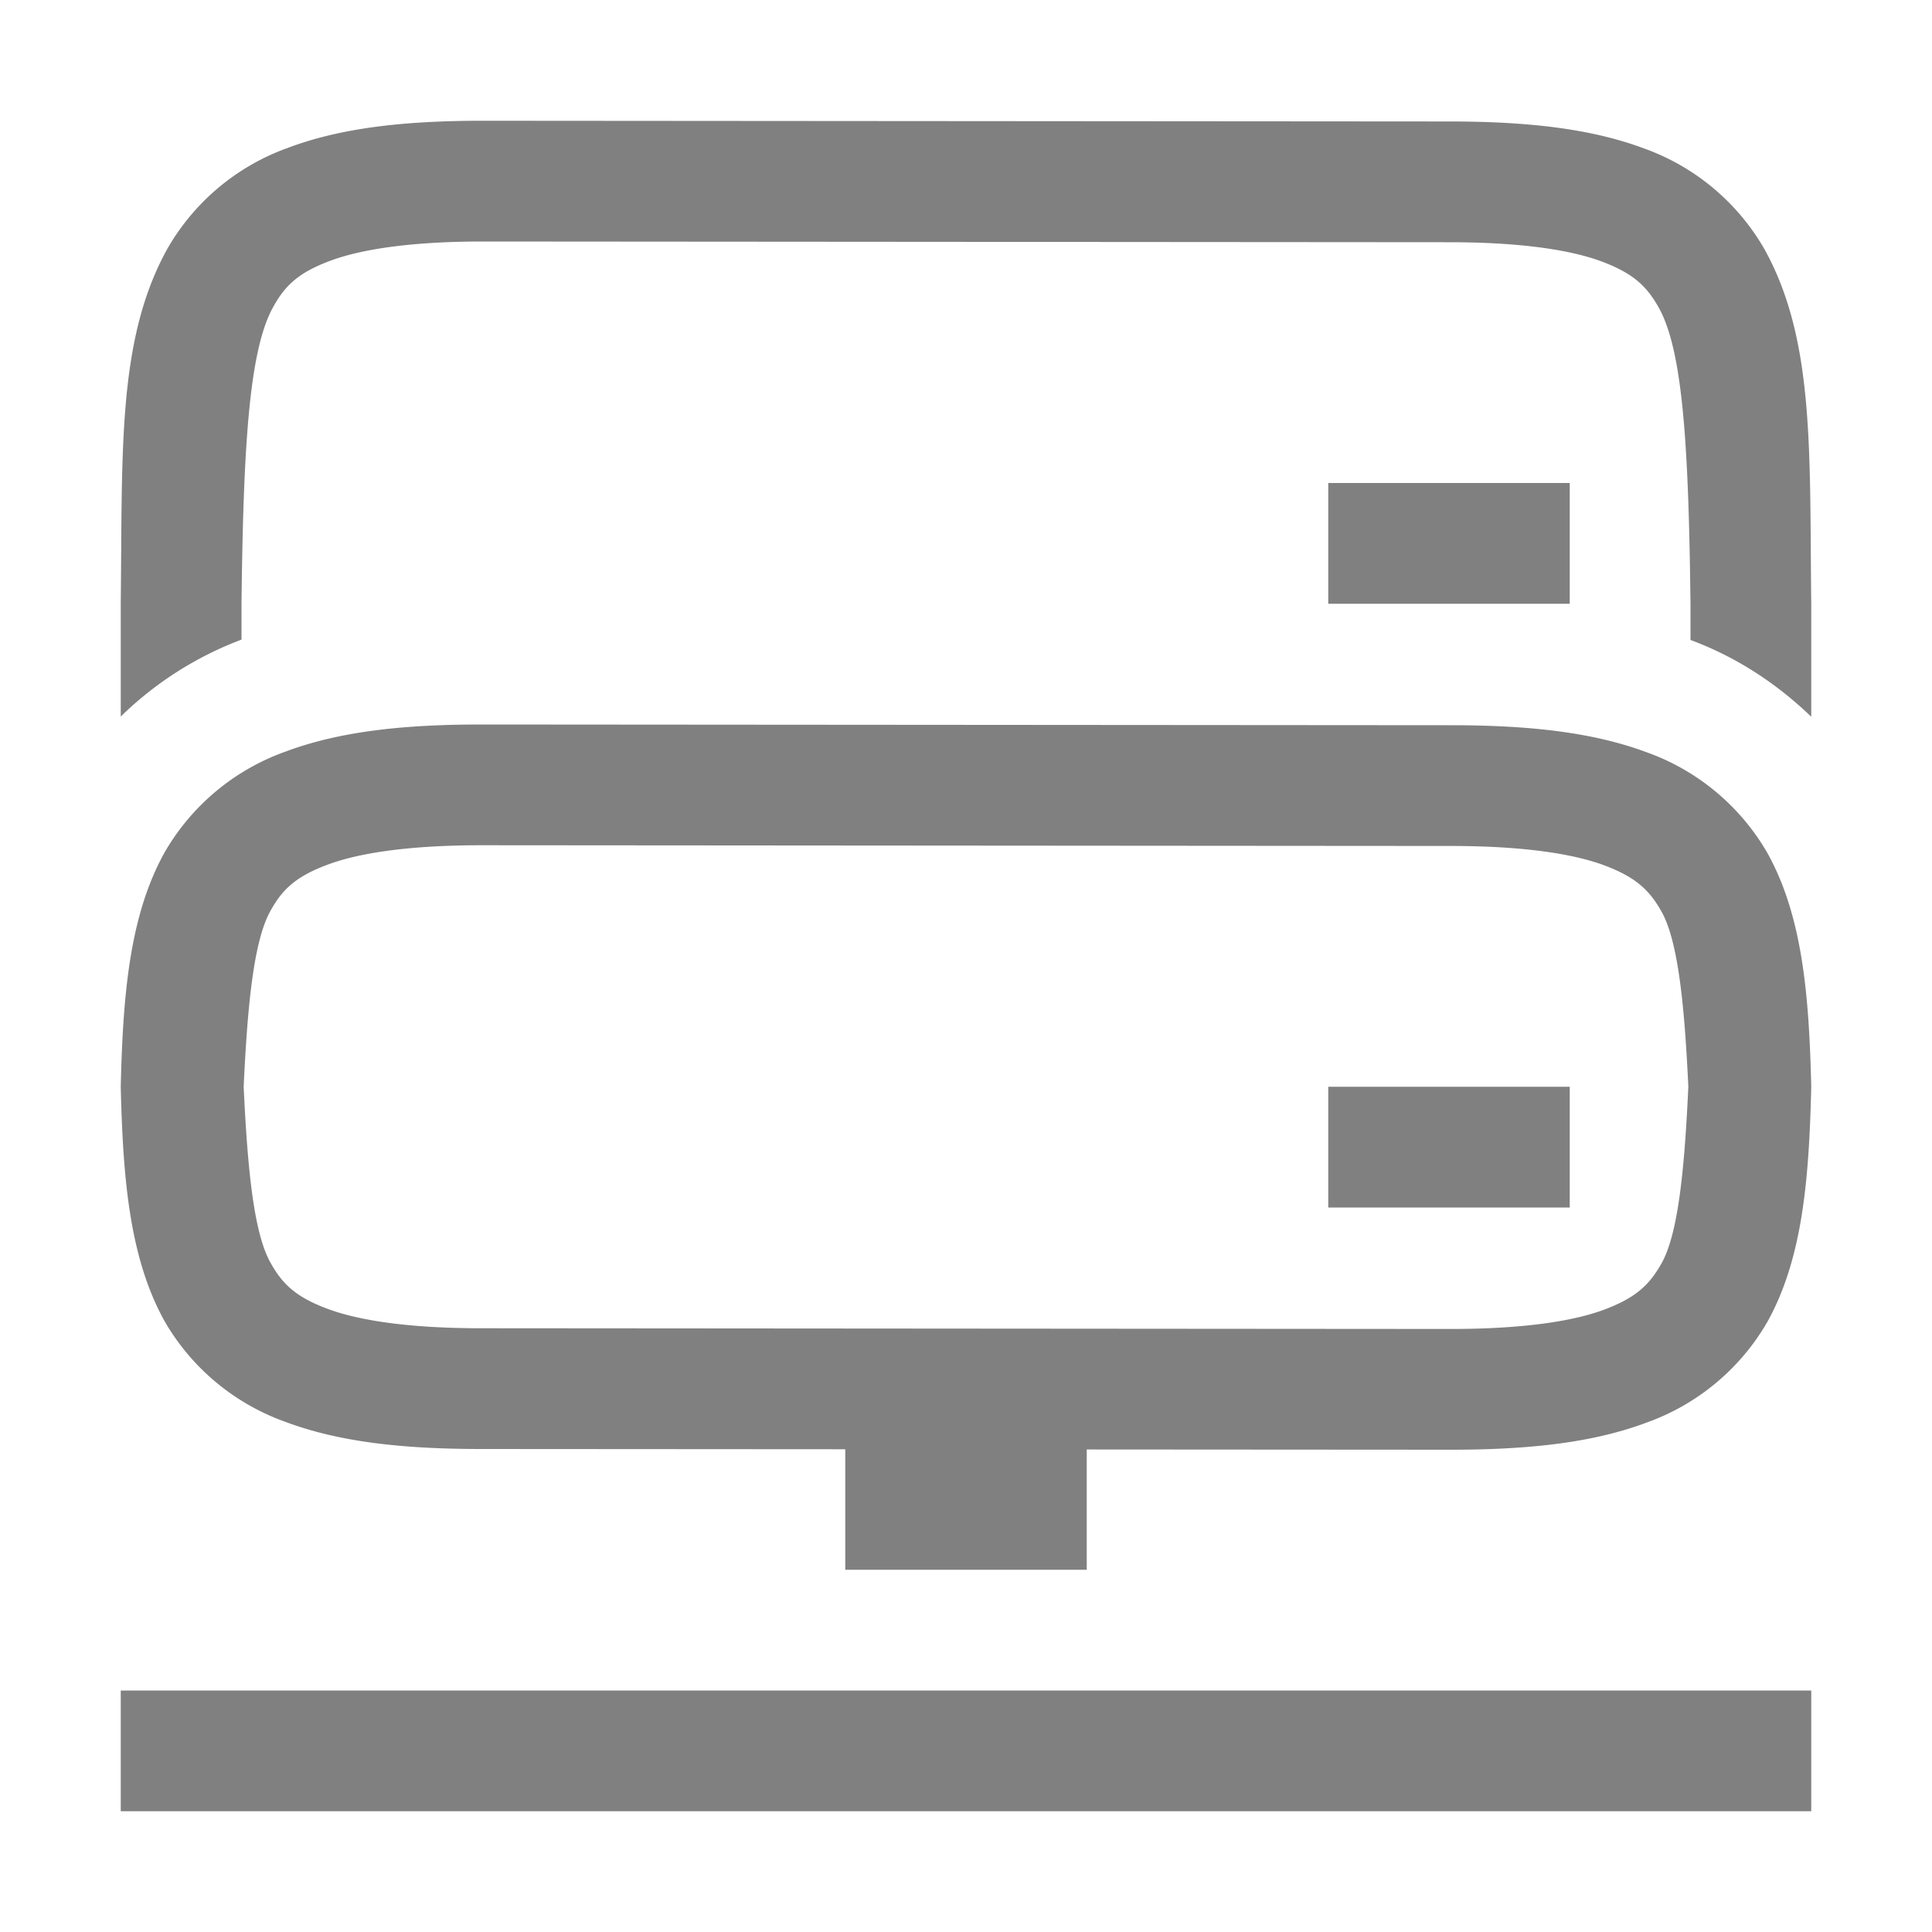<svg xmlns="http://www.w3.org/2000/svg" width="16" height="16"><path d="M4 1c-.658 0-1.18.06-1.617.225a1.88 1.88 0 0 0-.998.837c-.416.752-.37 1.674-.385 2.932v.94a2.884 2.884 0 0 1 1-.637V5c.015-1.26.058-2.087.26-2.453.1-.184.214-.29.474-.387C2.994 2.063 3.408 2 4 2l8 .006c.592 0 1.006.063 1.266.16.26.098.373.204.474.387.202.366.245 1.193.26 2.453V5.3c.378.14.714.36 1 .636V5c-.015-1.258.03-2.179-.385-2.932a1.88 1.88 0 0 0-.998-.838c-.438-.164-.96-.224-1.617-.224L4 1zm7 3v1h2V4h-2zM3.986 6c-.66 0-1.183.06-1.623.225a1.886 1.886 0 0 0-1.002.838C1.07 7.589 1.018 8.25 1 9c.018.75.07 1.411.361 1.938.223.389.579.686 1.002.837.44.165.963.225 1.623.225L7 12.002V13h2v-.996l3.014.002c.66 0 1.183-.06 1.623-.225a1.886 1.886 0 0 0 1.002-.838c.292-.528.343-1.191.361-1.943-.018-.746-.07-1.406-.361-1.932a1.886 1.886 0 0 0-1.002-.838c-.44-.164-.964-.224-1.623-.224L3.986 6zm0 1 8.028.006c.594 0 1.01.063 1.271.16.261.098.375.204.477.387.137.248.189.784.22 1.447-.031.67-.082 1.21-.22 1.459-.102.183-.216.289-.477.387-.26.097-.677.16-1.271.16L3.986 11c-.594 0-1.01-.063-1.271-.16-.261-.097-.376-.203-.477-.387-.138-.249-.189-.787-.22-1.453.031-.666.082-1.204.22-1.453.1-.184.216-.29.477-.387.26-.097.677-.16 1.271-.16zM11 9v1h2V9h-2zM1 14v1h14v-1H1z" style="line-height:normal;text-indent:0;text-align:start;text-decoration:none;text-decoration-line:none;text-decoration-style:solid;text-decoration-color:#000;text-transform:none;white-space:normal;isolation:auto;mix-blend-mode:normal;solid-color:#000;solid-opacity:1;fill:gray;stroke-width:1.002;marker:none"/></svg>